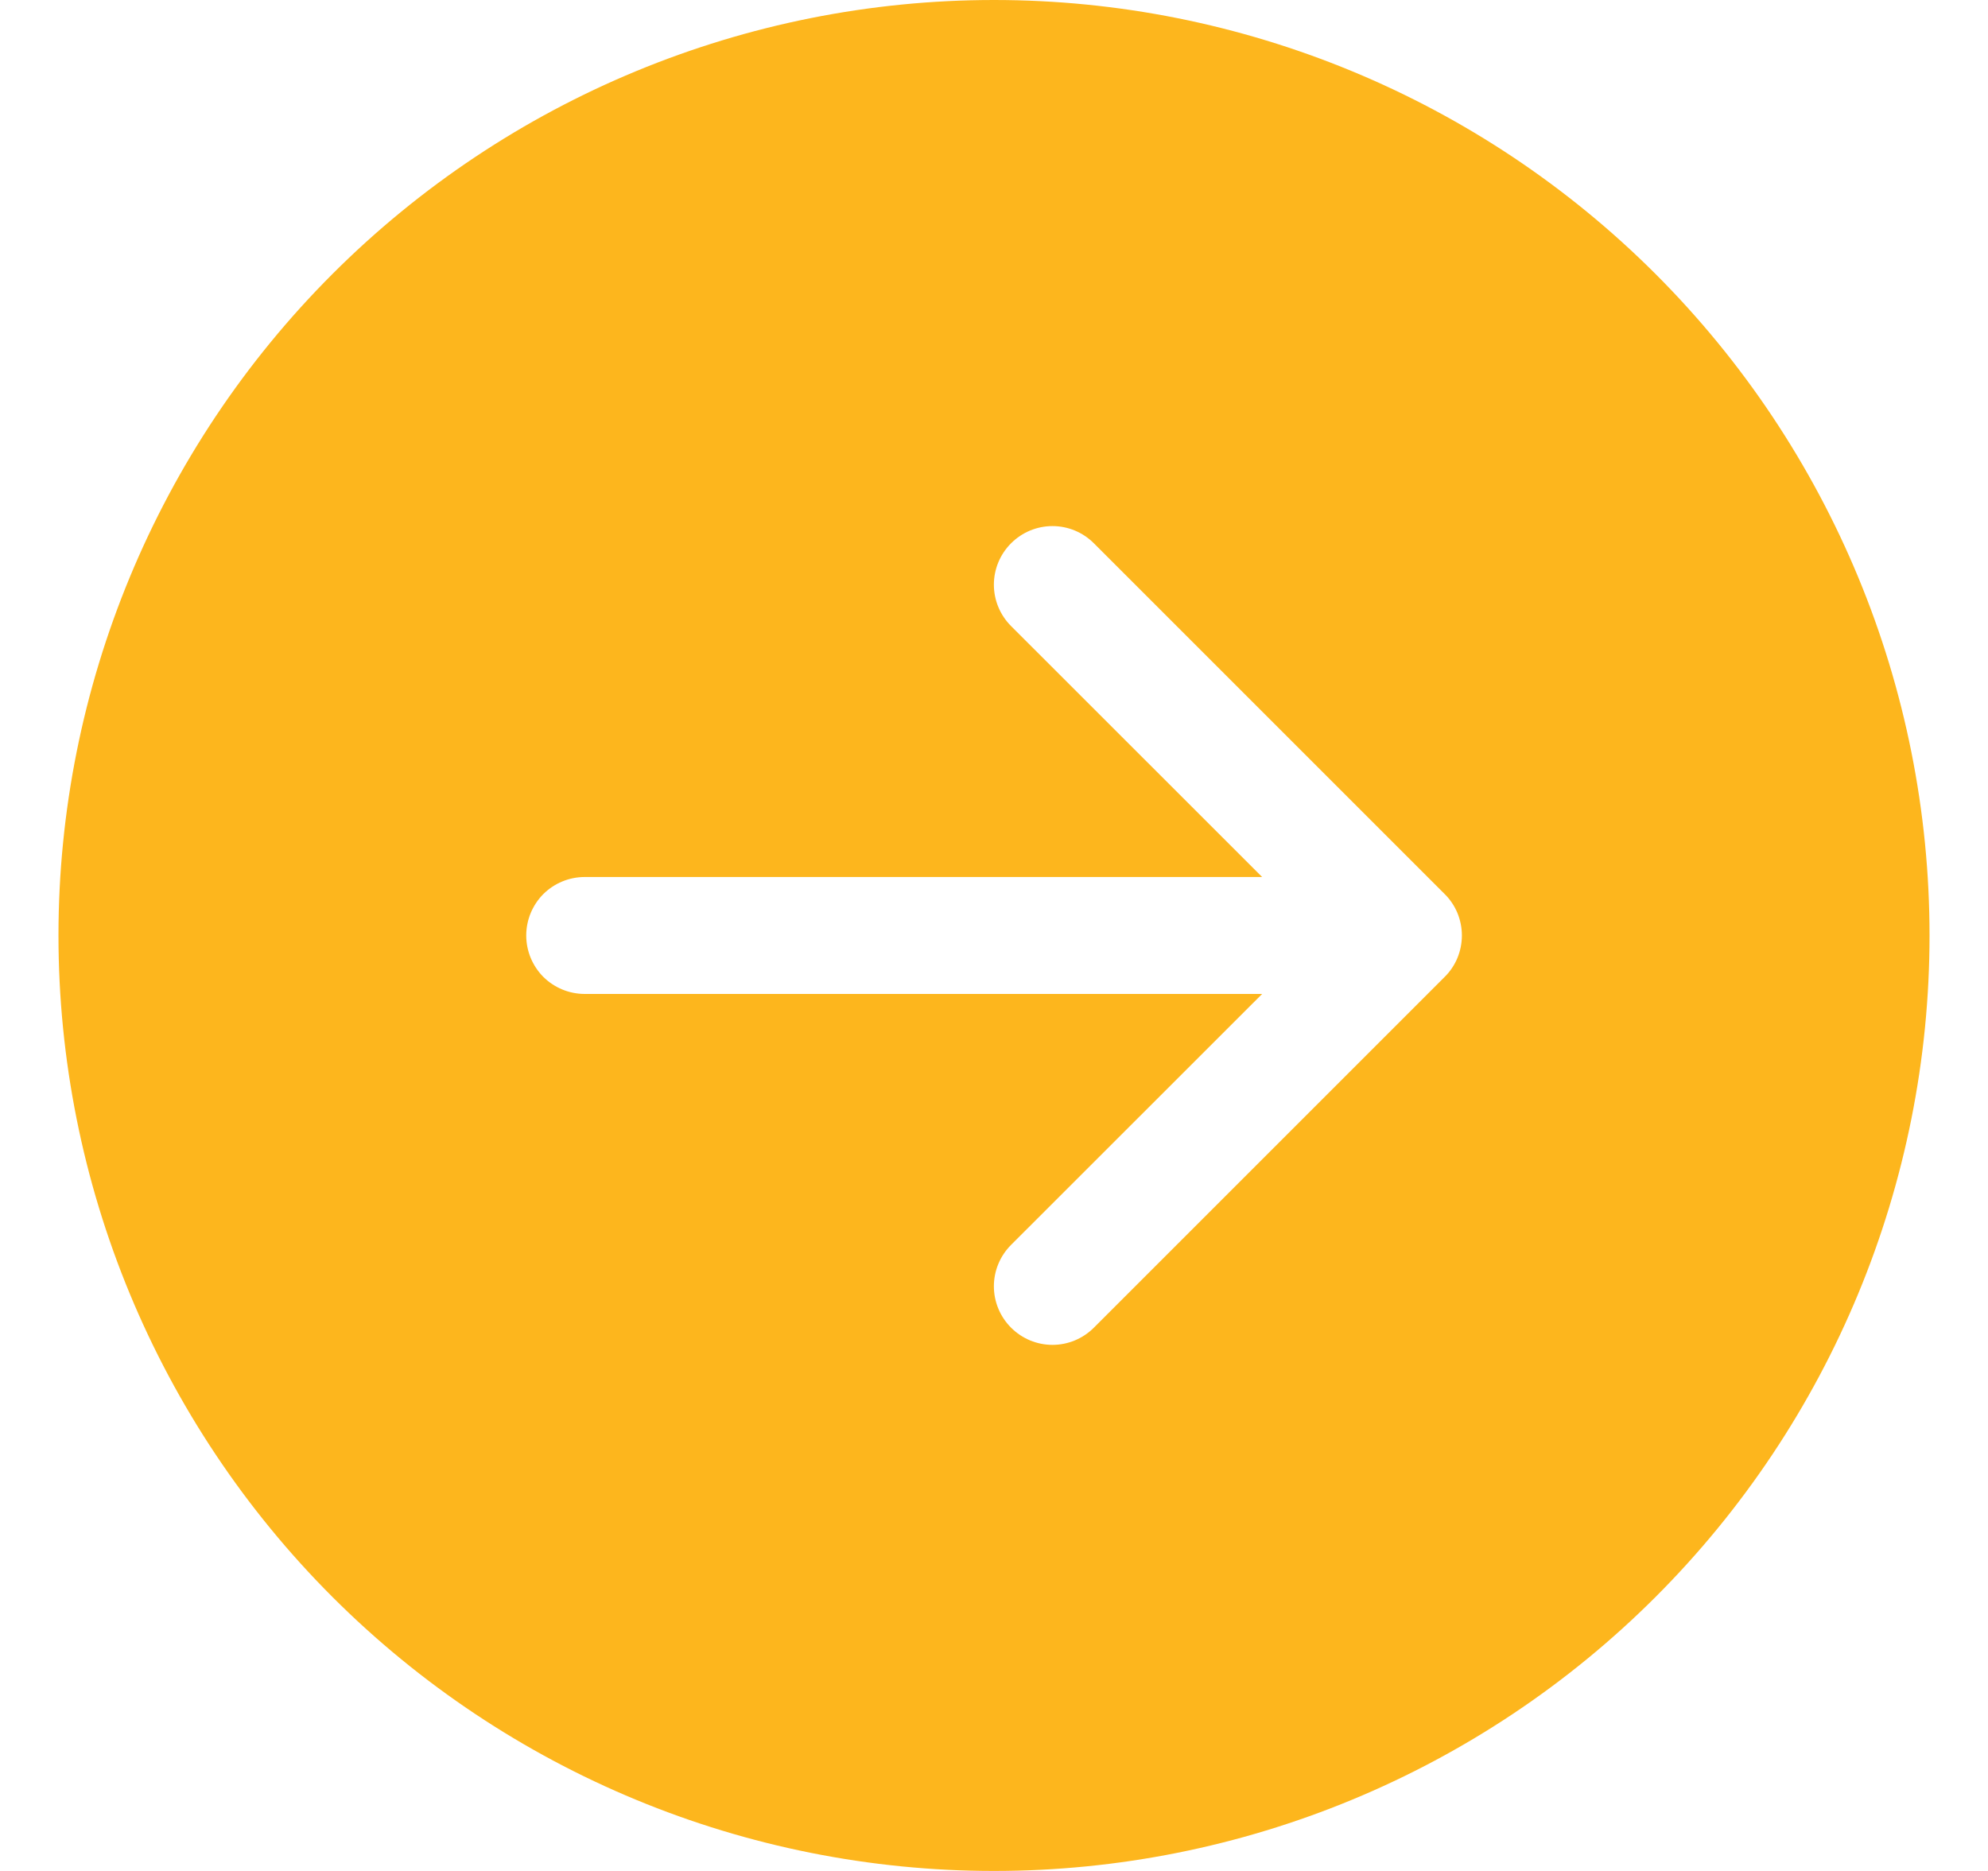 <svg width="17" height="16" viewBox="0 0 17 16" fill="none" xmlns="http://www.w3.org/2000/svg">
<path d="M8.5 -3.49691e-07C10.622 -4.42435e-07 12.657 0.843 14.157 2.343C15.657 3.843 16.5 5.878 16.5 8C16.5 10.122 15.657 12.157 14.157 13.657C12.657 15.157 10.622 16 8.5 16C6.378 16 4.343 15.157 2.843 13.657C1.343 12.157 0.5 10.122 0.5 8C0.5 5.878 1.343 3.843 2.843 2.343C4.343 0.843 6.378 -2.56947e-07 8.5 -3.49691e-07ZM5 7.5C4.867 7.5 4.74 7.553 4.646 7.646C4.553 7.74 4.5 7.867 4.5 8C4.5 8.133 4.553 8.26 4.646 8.354C4.74 8.447 4.867 8.5 5 8.5L10.793 8.5L8.646 10.646C8.552 10.74 8.499 10.867 8.499 11C8.499 11.133 8.552 11.26 8.646 11.354C8.74 11.448 8.867 11.501 9 11.501C9.133 11.501 9.26 11.448 9.354 11.354L12.354 8.354C12.401 8.308 12.438 8.252 12.463 8.192C12.488 8.131 12.501 8.066 12.501 8C12.501 7.934 12.488 7.869 12.463 7.808C12.438 7.748 12.401 7.692 12.354 7.646L9.354 4.646C9.26 4.552 9.133 4.499 9 4.499C8.867 4.499 8.74 4.552 8.646 4.646C8.552 4.74 8.499 4.867 8.499 5C8.499 5.133 8.552 5.26 8.646 5.354L10.793 7.5L5 7.5Z" fill="#FDB61D"/>
</svg>
